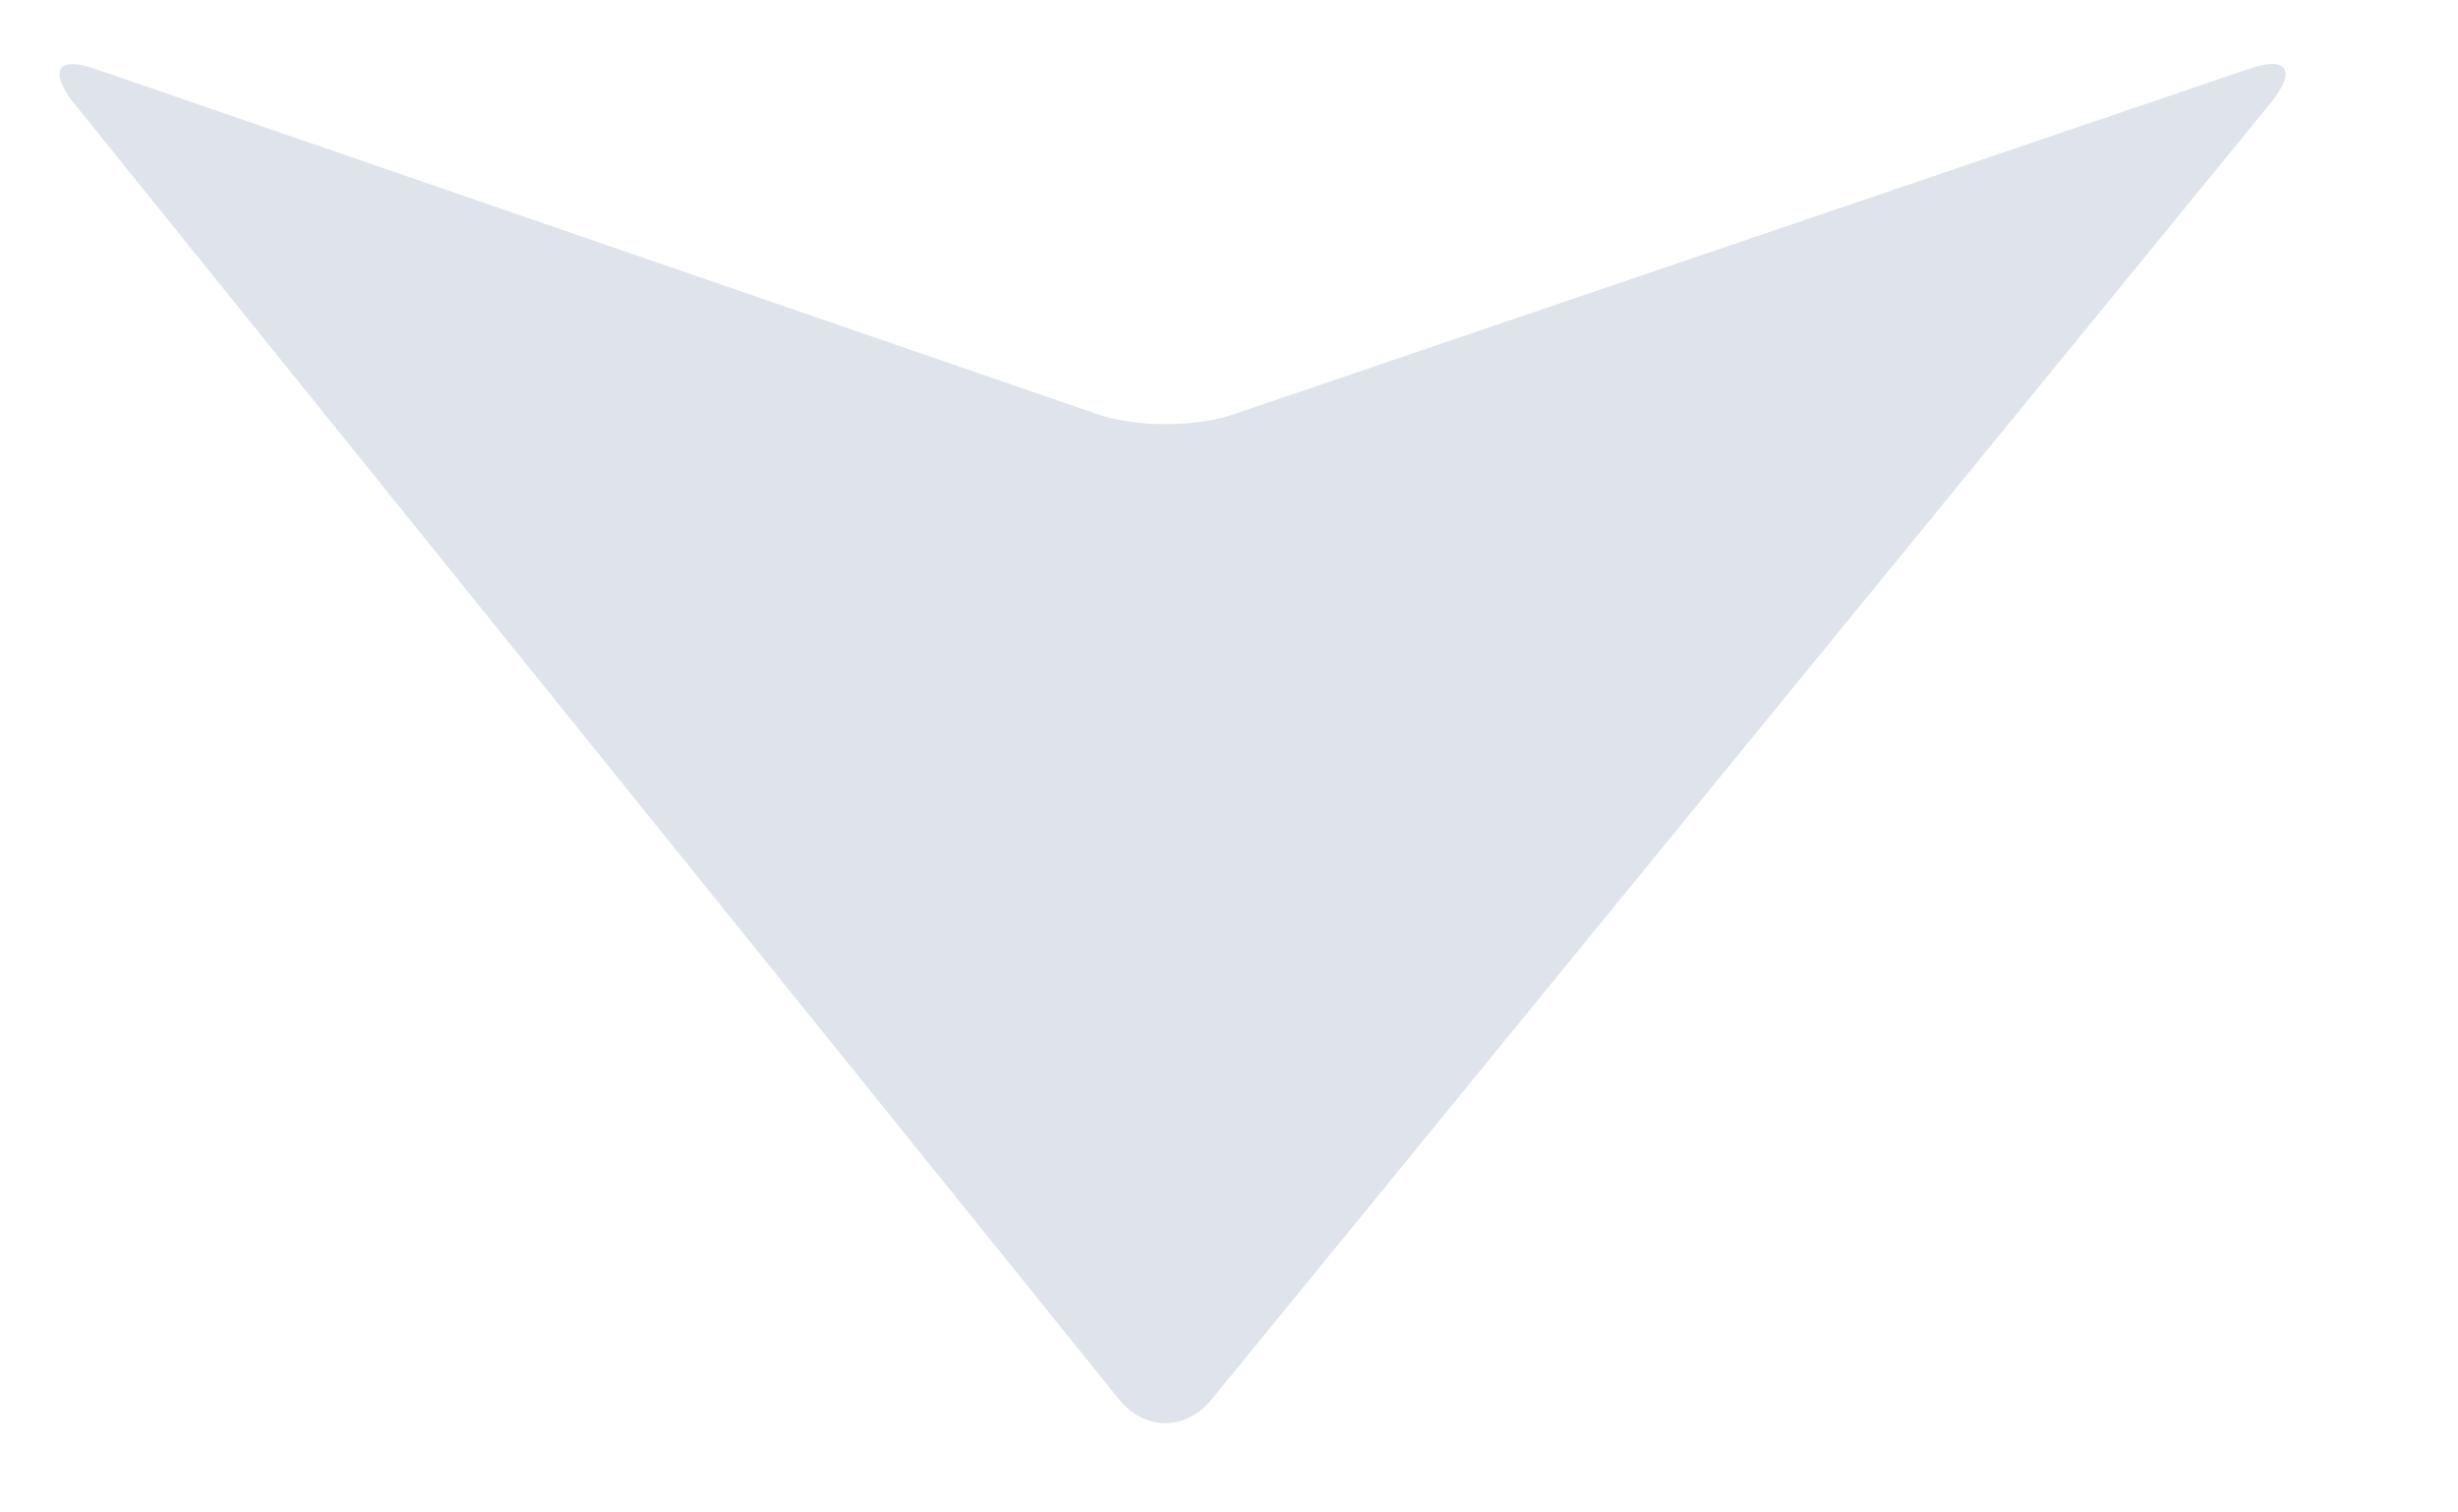 <svg width="13" height="8" viewBox="0 0 13 8" fill="none" xmlns="http://www.w3.org/2000/svg">
<path d="M6.41 7.4L12.013 0.54C12.15 0.369 12.095 0.292 11.889 0.366L6.534 2.188C6.329 2.262 5.996 2.262 5.79 2.186L0.514 0.368C0.309 0.292 0.252 0.37 0.388 0.542L5.916 7.399C6.052 7.57 6.273 7.571 6.41 7.4Z" fill="#DFE4EC"/>
</svg>
